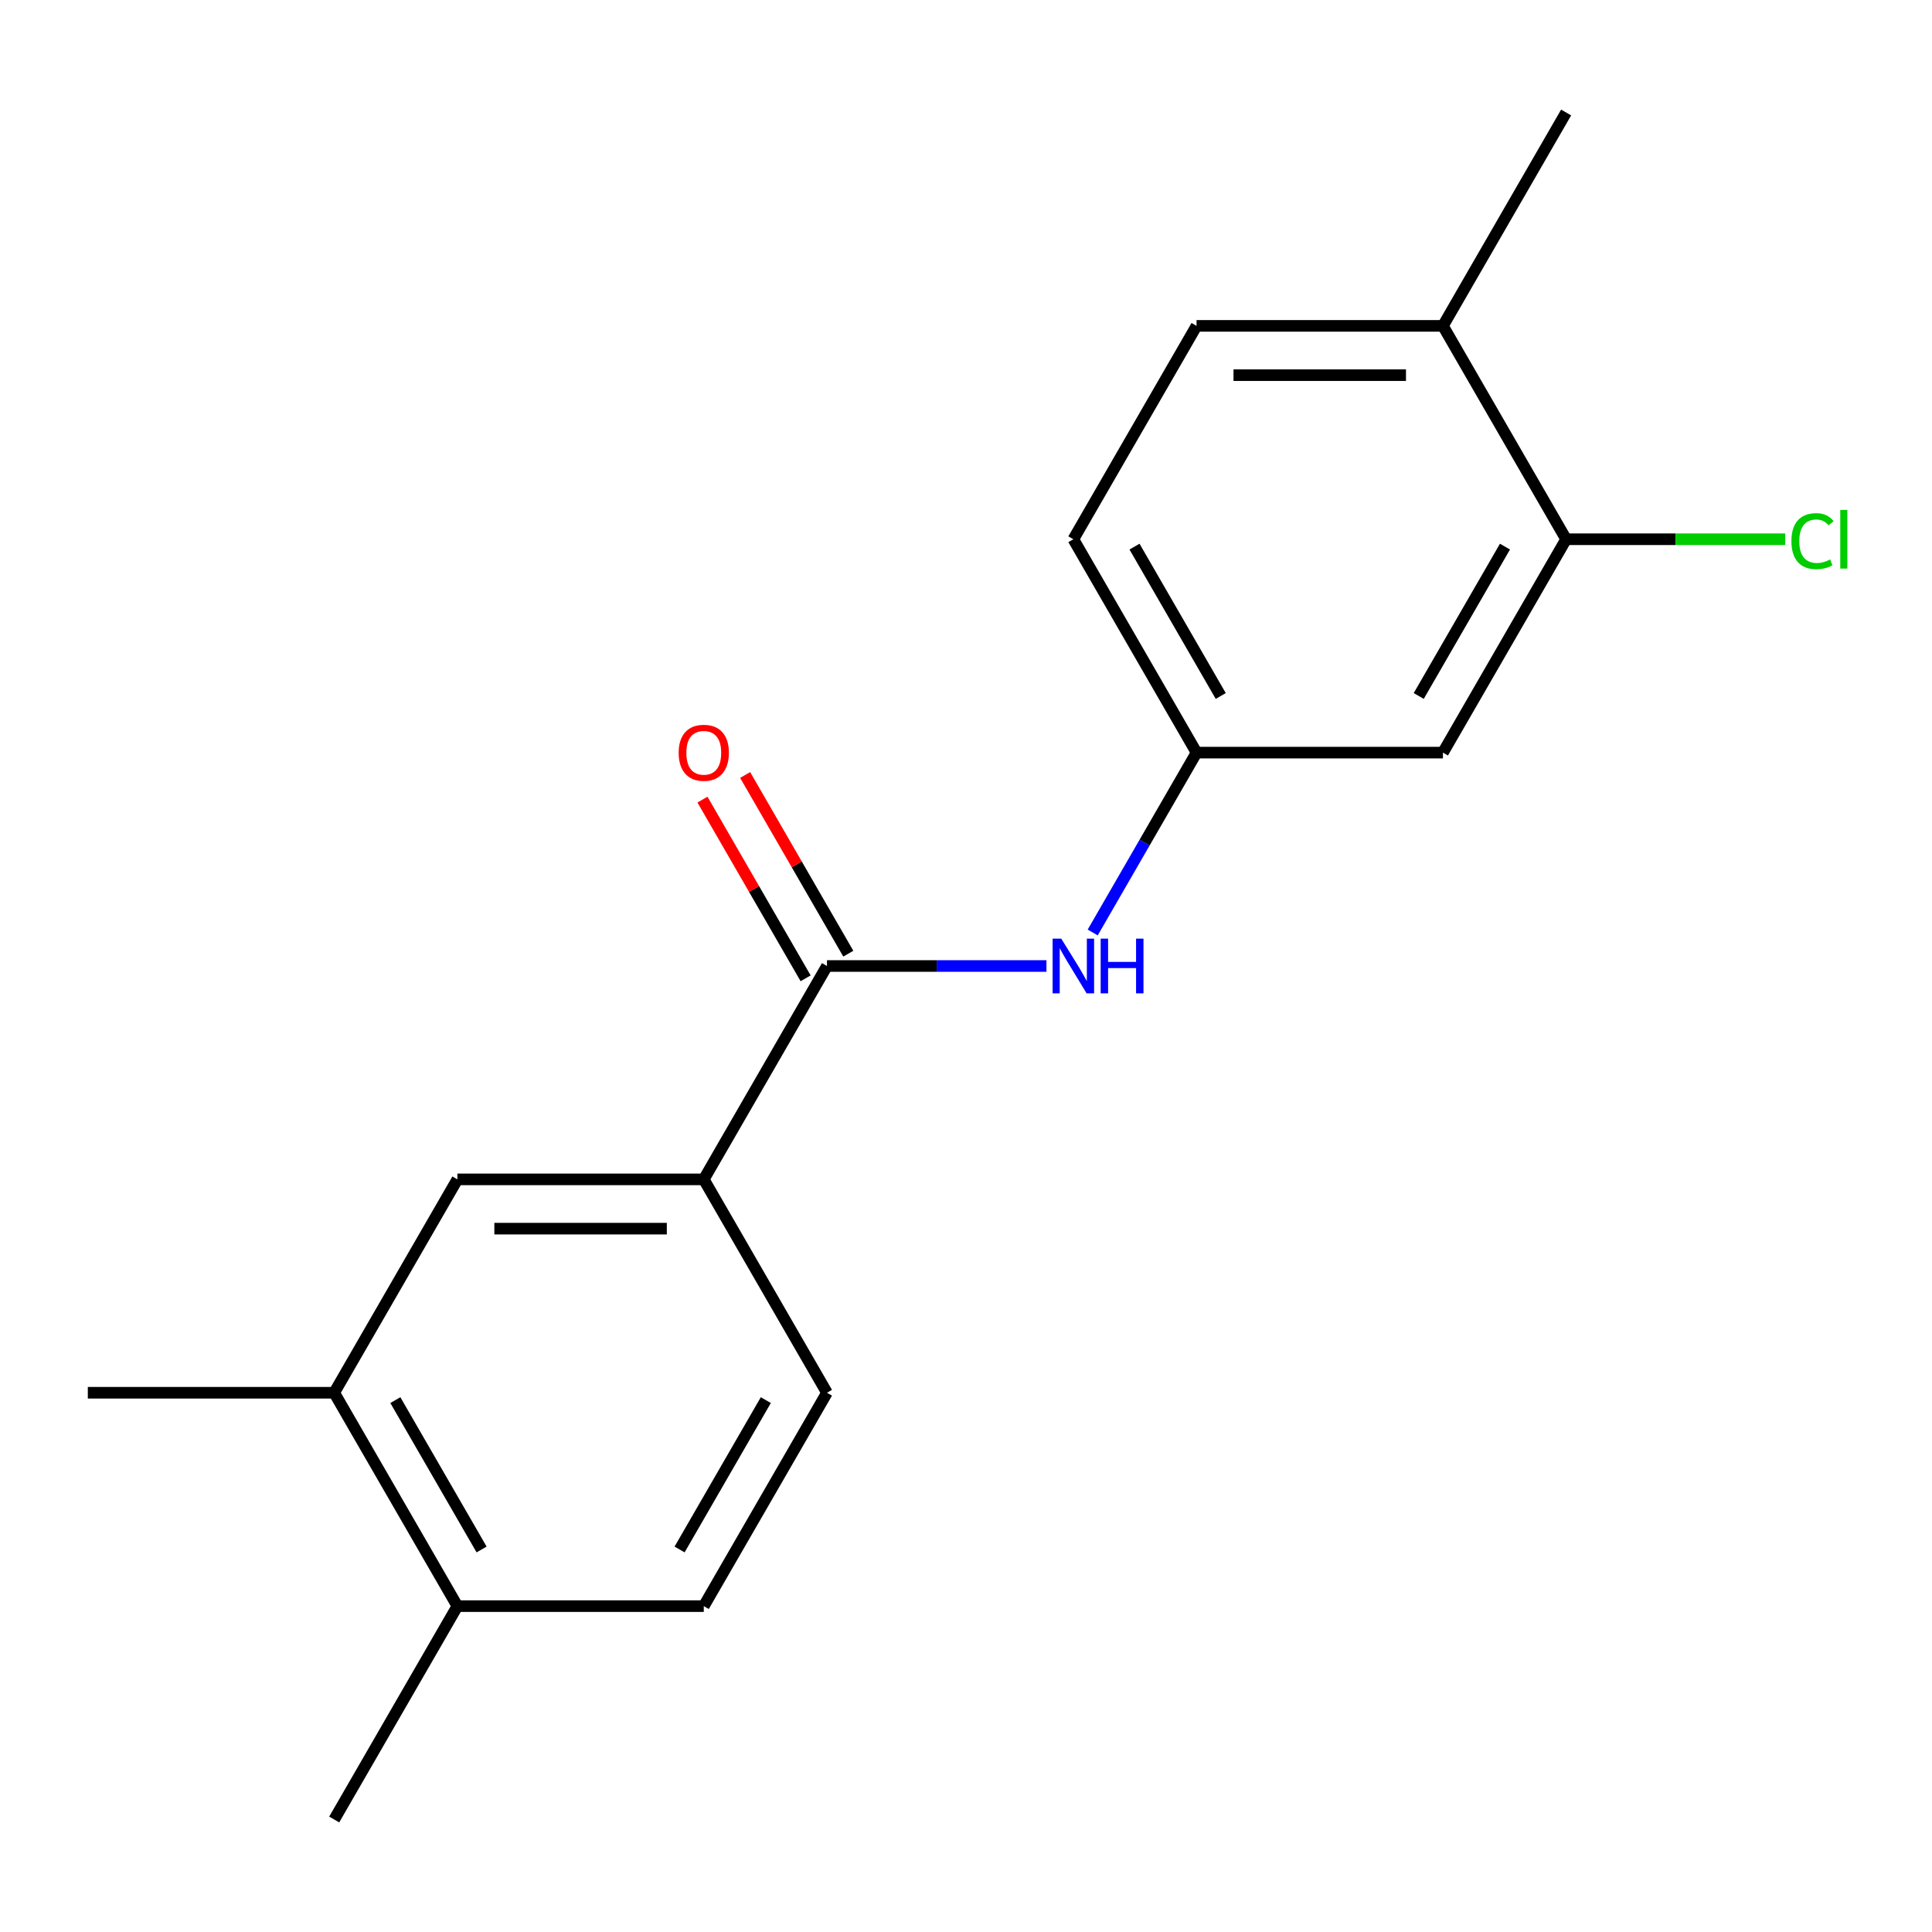 <?xml version='1.0' encoding='iso-8859-1'?>
<svg version='1.1' baseProfile='full'
              xmlns='http://www.w3.org/2000/svg'
                      xmlns:rdkit='http://www.rdkit.org/xml'
                      xmlns:xlink='http://www.w3.org/1999/xlink'
                  xml:space='preserve'
width='1000px' height='1000px' viewBox='0 0 1000 1000'>
<!-- END OF HEADER -->
<rect style='opacity:1.0;fill:#FFFFFF;stroke:none' width='1000' height='1000' x='0' y='0'> </rect>
<path class='bond-0' d='M 428.039,500 L 484.839,500' style='fill:none;fill-rule:evenodd;stroke:#000000;stroke-width:6px;stroke-linecap:butt;stroke-linejoin:miter;stroke-opacity:1' />
<path class='bond-0' d='M 484.839,500 L 541.638,500' style='fill:none;fill-rule:evenodd;stroke:#0000FF;stroke-width:6px;stroke-linecap:butt;stroke-linejoin:miter;stroke-opacity:1' />
<path class='bond-1' d='M 428.039,500 L 364.275,610.443' style='fill:none;fill-rule:evenodd;stroke:#000000;stroke-width:6px;stroke-linecap:butt;stroke-linejoin:miter;stroke-opacity:1' />
<path class='bond-7' d='M 439.083,493.624 L 412.382,447.376' style='fill:none;fill-rule:evenodd;stroke:#000000;stroke-width:6px;stroke-linecap:butt;stroke-linejoin:miter;stroke-opacity:1' />
<path class='bond-7' d='M 412.382,447.376 L 385.681,401.129' style='fill:none;fill-rule:evenodd;stroke:#FF0000;stroke-width:6px;stroke-linecap:butt;stroke-linejoin:miter;stroke-opacity:1' />
<path class='bond-7' d='M 416.994,506.376 L 390.294,460.129' style='fill:none;fill-rule:evenodd;stroke:#000000;stroke-width:6px;stroke-linecap:butt;stroke-linejoin:miter;stroke-opacity:1' />
<path class='bond-7' d='M 390.294,460.129 L 363.593,413.882' style='fill:none;fill-rule:evenodd;stroke:#FF0000;stroke-width:6px;stroke-linecap:butt;stroke-linejoin:miter;stroke-opacity:1' />
<path class='bond-6' d='M 565.583,482.652 L 592.457,436.105' style='fill:none;fill-rule:evenodd;stroke:#0000FF;stroke-width:6px;stroke-linecap:butt;stroke-linejoin:miter;stroke-opacity:1' />
<path class='bond-6' d='M 592.457,436.105 L 619.331,389.557' style='fill:none;fill-rule:evenodd;stroke:#000000;stroke-width:6px;stroke-linecap:butt;stroke-linejoin:miter;stroke-opacity:1' />
<path class='bond-3' d='M 364.275,610.443 L 236.747,610.443' style='fill:none;fill-rule:evenodd;stroke:#000000;stroke-width:6px;stroke-linecap:butt;stroke-linejoin:miter;stroke-opacity:1' />
<path class='bond-3' d='M 345.145,635.948 L 255.876,635.948' style='fill:none;fill-rule:evenodd;stroke:#000000;stroke-width:6px;stroke-linecap:butt;stroke-linejoin:miter;stroke-opacity:1' />
<path class='bond-10' d='M 364.275,610.443 L 428.039,720.885' style='fill:none;fill-rule:evenodd;stroke:#000000;stroke-width:6px;stroke-linecap:butt;stroke-linejoin:miter;stroke-opacity:1' />
<path class='bond-2' d='M 810.623,279.115 L 746.859,389.557' style='fill:none;fill-rule:evenodd;stroke:#000000;stroke-width:6px;stroke-linecap:butt;stroke-linejoin:miter;stroke-opacity:1' />
<path class='bond-2' d='M 778.97,282.929 L 734.335,360.238' style='fill:none;fill-rule:evenodd;stroke:#000000;stroke-width:6px;stroke-linecap:butt;stroke-linejoin:miter;stroke-opacity:1' />
<path class='bond-13' d='M 810.623,279.115 L 867.333,279.115' style='fill:none;fill-rule:evenodd;stroke:#000000;stroke-width:6px;stroke-linecap:butt;stroke-linejoin:miter;stroke-opacity:1' />
<path class='bond-13' d='M 867.333,279.115 L 924.042,279.115' style='fill:none;fill-rule:evenodd;stroke:#00CC00;stroke-width:6px;stroke-linecap:butt;stroke-linejoin:miter;stroke-opacity:1' />
<path class='bond-19' d='M 810.623,279.115 L 746.859,168.672' style='fill:none;fill-rule:evenodd;stroke:#000000;stroke-width:6px;stroke-linecap:butt;stroke-linejoin:miter;stroke-opacity:1' />
<path class='bond-5' d='M 236.747,610.443 L 172.983,720.885' style='fill:none;fill-rule:evenodd;stroke:#000000;stroke-width:6px;stroke-linecap:butt;stroke-linejoin:miter;stroke-opacity:1' />
<path class='bond-4' d='M 746.859,389.557 L 619.331,389.557' style='fill:none;fill-rule:evenodd;stroke:#000000;stroke-width:6px;stroke-linecap:butt;stroke-linejoin:miter;stroke-opacity:1' />
<path class='bond-15' d='M 172.983,720.885 L 45.455,720.885' style='fill:none;fill-rule:evenodd;stroke:#000000;stroke-width:6px;stroke-linecap:butt;stroke-linejoin:miter;stroke-opacity:1' />
<path class='bond-18' d='M 172.983,720.885 L 236.747,831.328' style='fill:none;fill-rule:evenodd;stroke:#000000;stroke-width:6px;stroke-linecap:butt;stroke-linejoin:miter;stroke-opacity:1' />
<path class='bond-18' d='M 204.636,724.699 L 249.27,802.008' style='fill:none;fill-rule:evenodd;stroke:#000000;stroke-width:6px;stroke-linecap:butt;stroke-linejoin:miter;stroke-opacity:1' />
<path class='bond-14' d='M 619.331,389.557 L 555.567,279.115' style='fill:none;fill-rule:evenodd;stroke:#000000;stroke-width:6px;stroke-linecap:butt;stroke-linejoin:miter;stroke-opacity:1' />
<path class='bond-14' d='M 631.855,360.238 L 587.22,282.929' style='fill:none;fill-rule:evenodd;stroke:#000000;stroke-width:6px;stroke-linecap:butt;stroke-linejoin:miter;stroke-opacity:1' />
<path class='bond-8' d='M 746.859,168.672 L 619.331,168.672' style='fill:none;fill-rule:evenodd;stroke:#000000;stroke-width:6px;stroke-linecap:butt;stroke-linejoin:miter;stroke-opacity:1' />
<path class='bond-8' d='M 727.729,194.178 L 638.46,194.178' style='fill:none;fill-rule:evenodd;stroke:#000000;stroke-width:6px;stroke-linecap:butt;stroke-linejoin:miter;stroke-opacity:1' />
<path class='bond-17' d='M 746.859,168.672 L 810.623,58.23' style='fill:none;fill-rule:evenodd;stroke:#000000;stroke-width:6px;stroke-linecap:butt;stroke-linejoin:miter;stroke-opacity:1' />
<path class='bond-9' d='M 236.747,831.328 L 364.275,831.328' style='fill:none;fill-rule:evenodd;stroke:#000000;stroke-width:6px;stroke-linecap:butt;stroke-linejoin:miter;stroke-opacity:1' />
<path class='bond-16' d='M 236.747,831.328 L 172.983,941.77' style='fill:none;fill-rule:evenodd;stroke:#000000;stroke-width:6px;stroke-linecap:butt;stroke-linejoin:miter;stroke-opacity:1' />
<path class='bond-11' d='M 428.039,720.885 L 364.275,831.328' style='fill:none;fill-rule:evenodd;stroke:#000000;stroke-width:6px;stroke-linecap:butt;stroke-linejoin:miter;stroke-opacity:1' />
<path class='bond-11' d='M 396.386,724.699 L 351.751,802.008' style='fill:none;fill-rule:evenodd;stroke:#000000;stroke-width:6px;stroke-linecap:butt;stroke-linejoin:miter;stroke-opacity:1' />
<path class='bond-12' d='M 619.331,168.672 L 555.567,279.115' style='fill:none;fill-rule:evenodd;stroke:#000000;stroke-width:6px;stroke-linecap:butt;stroke-linejoin:miter;stroke-opacity:1' />
<path  class='atom-1' d='M 549.307 485.84
L 558.587 500.84
Q 559.507 502.32, 560.987 505
Q 562.467 507.68, 562.547 507.84
L 562.547 485.84
L 566.307 485.84
L 566.307 514.16
L 562.427 514.16
L 552.467 497.76
Q 551.307 495.84, 550.067 493.64
Q 548.867 491.44, 548.507 490.76
L 548.507 514.16
L 544.827 514.16
L 544.827 485.84
L 549.307 485.84
' fill='#0000FF'/>
<path  class='atom-1' d='M 569.707 485.84
L 573.547 485.84
L 573.547 497.88
L 588.027 497.88
L 588.027 485.84
L 591.867 485.84
L 591.867 514.16
L 588.027 514.16
L 588.027 501.08
L 573.547 501.08
L 573.547 514.16
L 569.707 514.16
L 569.707 485.84
' fill='#0000FF'/>
<path  class='atom-8' d='M 351.275 389.637
Q 351.275 382.837, 354.635 379.037
Q 357.995 375.237, 364.275 375.237
Q 370.555 375.237, 373.915 379.037
Q 377.275 382.837, 377.275 389.637
Q 377.275 396.517, 373.875 400.437
Q 370.475 404.317, 364.275 404.317
Q 358.035 404.317, 354.635 400.437
Q 351.275 396.557, 351.275 389.637
M 364.275 401.117
Q 368.595 401.117, 370.915 398.237
Q 373.275 395.317, 373.275 389.637
Q 373.275 384.077, 370.915 381.277
Q 368.595 378.437, 364.275 378.437
Q 359.955 378.437, 357.595 381.237
Q 355.275 384.037, 355.275 389.637
Q 355.275 395.357, 357.595 398.237
Q 359.955 401.117, 364.275 401.117
' fill='#FF0000'/>
<path  class='atom-14' d='M 927.231 280.095
Q 927.231 273.055, 930.511 269.375
Q 933.831 265.655, 940.111 265.655
Q 945.951 265.655, 949.071 269.775
L 946.431 271.935
Q 944.151 268.935, 940.111 268.935
Q 935.831 268.935, 933.551 271.815
Q 931.311 274.655, 931.311 280.095
Q 931.311 285.695, 933.631 288.575
Q 935.991 291.455, 940.551 291.455
Q 943.671 291.455, 947.311 289.575
L 948.431 292.575
Q 946.951 293.535, 944.711 294.095
Q 942.471 294.655, 939.991 294.655
Q 933.831 294.655, 930.511 290.895
Q 927.231 287.135, 927.231 280.095
' fill='#00CC00'/>
<path  class='atom-14' d='M 952.511 263.935
L 956.191 263.935
L 956.191 294.295
L 952.511 294.295
L 952.511 263.935
' fill='#00CC00'/>
</svg>
